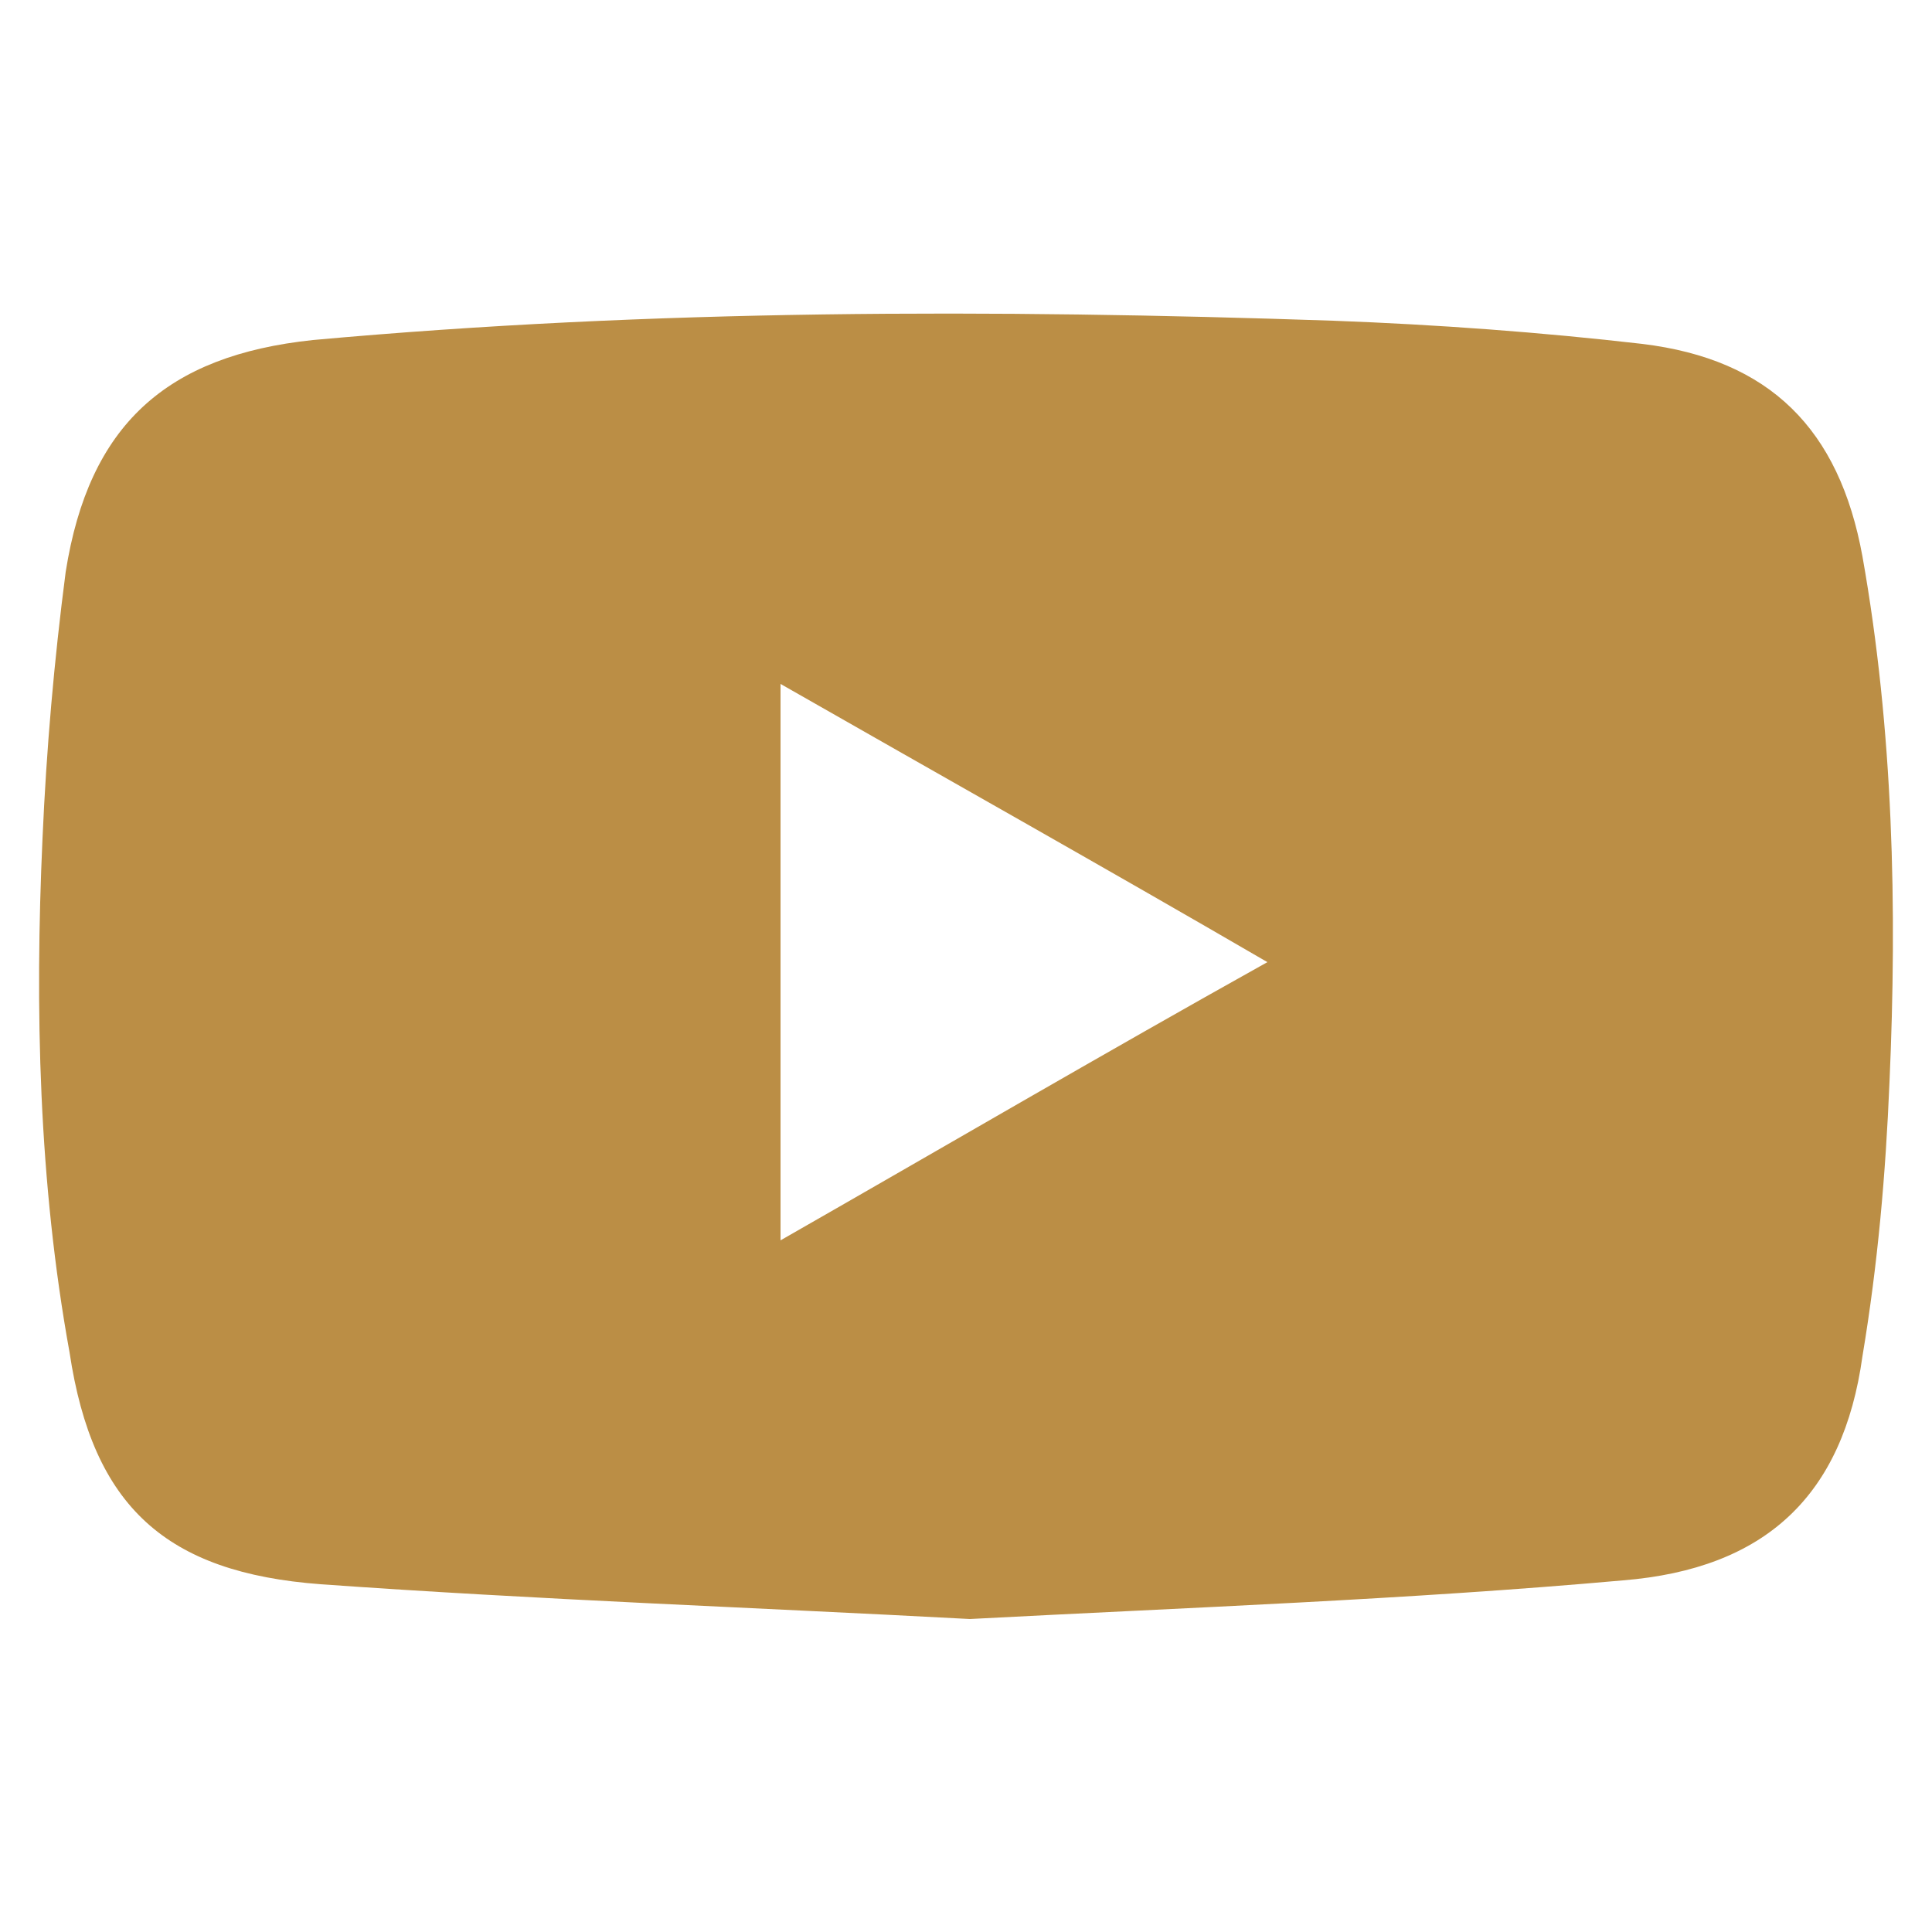 <?xml version="1.0" encoding="utf-8"?>
<!-- Generator: Adobe Illustrator 24.0.2, SVG Export Plug-In . SVG Version: 6.00 Build 0)  -->
<svg version="1.1" id="Capa_1" xmlns="http://www.w3.org/2000/svg" xmlns:xlink="http://www.w3.org/1999/xlink" x="0px" y="0px"
	 viewBox="0 0 50 50" style="enable-background:new 0 0 50 50;" xml:space="preserve">
<style type="text/css">
	.st0{fill:#BB8E45;}
</style>
<g>
	<path class="st0" d="M25.1,41.9c-5.6-0.3-11.2-0.5-16.8-0.9c-4-0.3-5.9-2-6.5-6C1,30.6,0.9,26.1,1.1,21.7c0.1-2.3,0.3-4.6,0.6-6.9
		c0.6-3.8,2.6-5.6,6.4-6C16.9,8,25.7,8,34.5,8.3c2.7,0.1,5.4,0.3,8,0.6c3.3,0.4,5.1,2.2,5.7,5.5c0.8,4.5,0.9,9.1,0.7,13.6
		c-0.1,2.4-0.3,4.7-0.7,7.1c-0.5,3.6-2.5,5.5-6.2,5.8C36.4,41.4,30.8,41.6,25.1,41.9z M20.2,32.1c4.2-2.4,8.3-4.8,12.6-7.2
		c-4.3-2.5-8.4-4.8-12.6-7.2C20.2,22.6,20.2,27.2,20.2,32.1z"/>
</g>
</svg>
